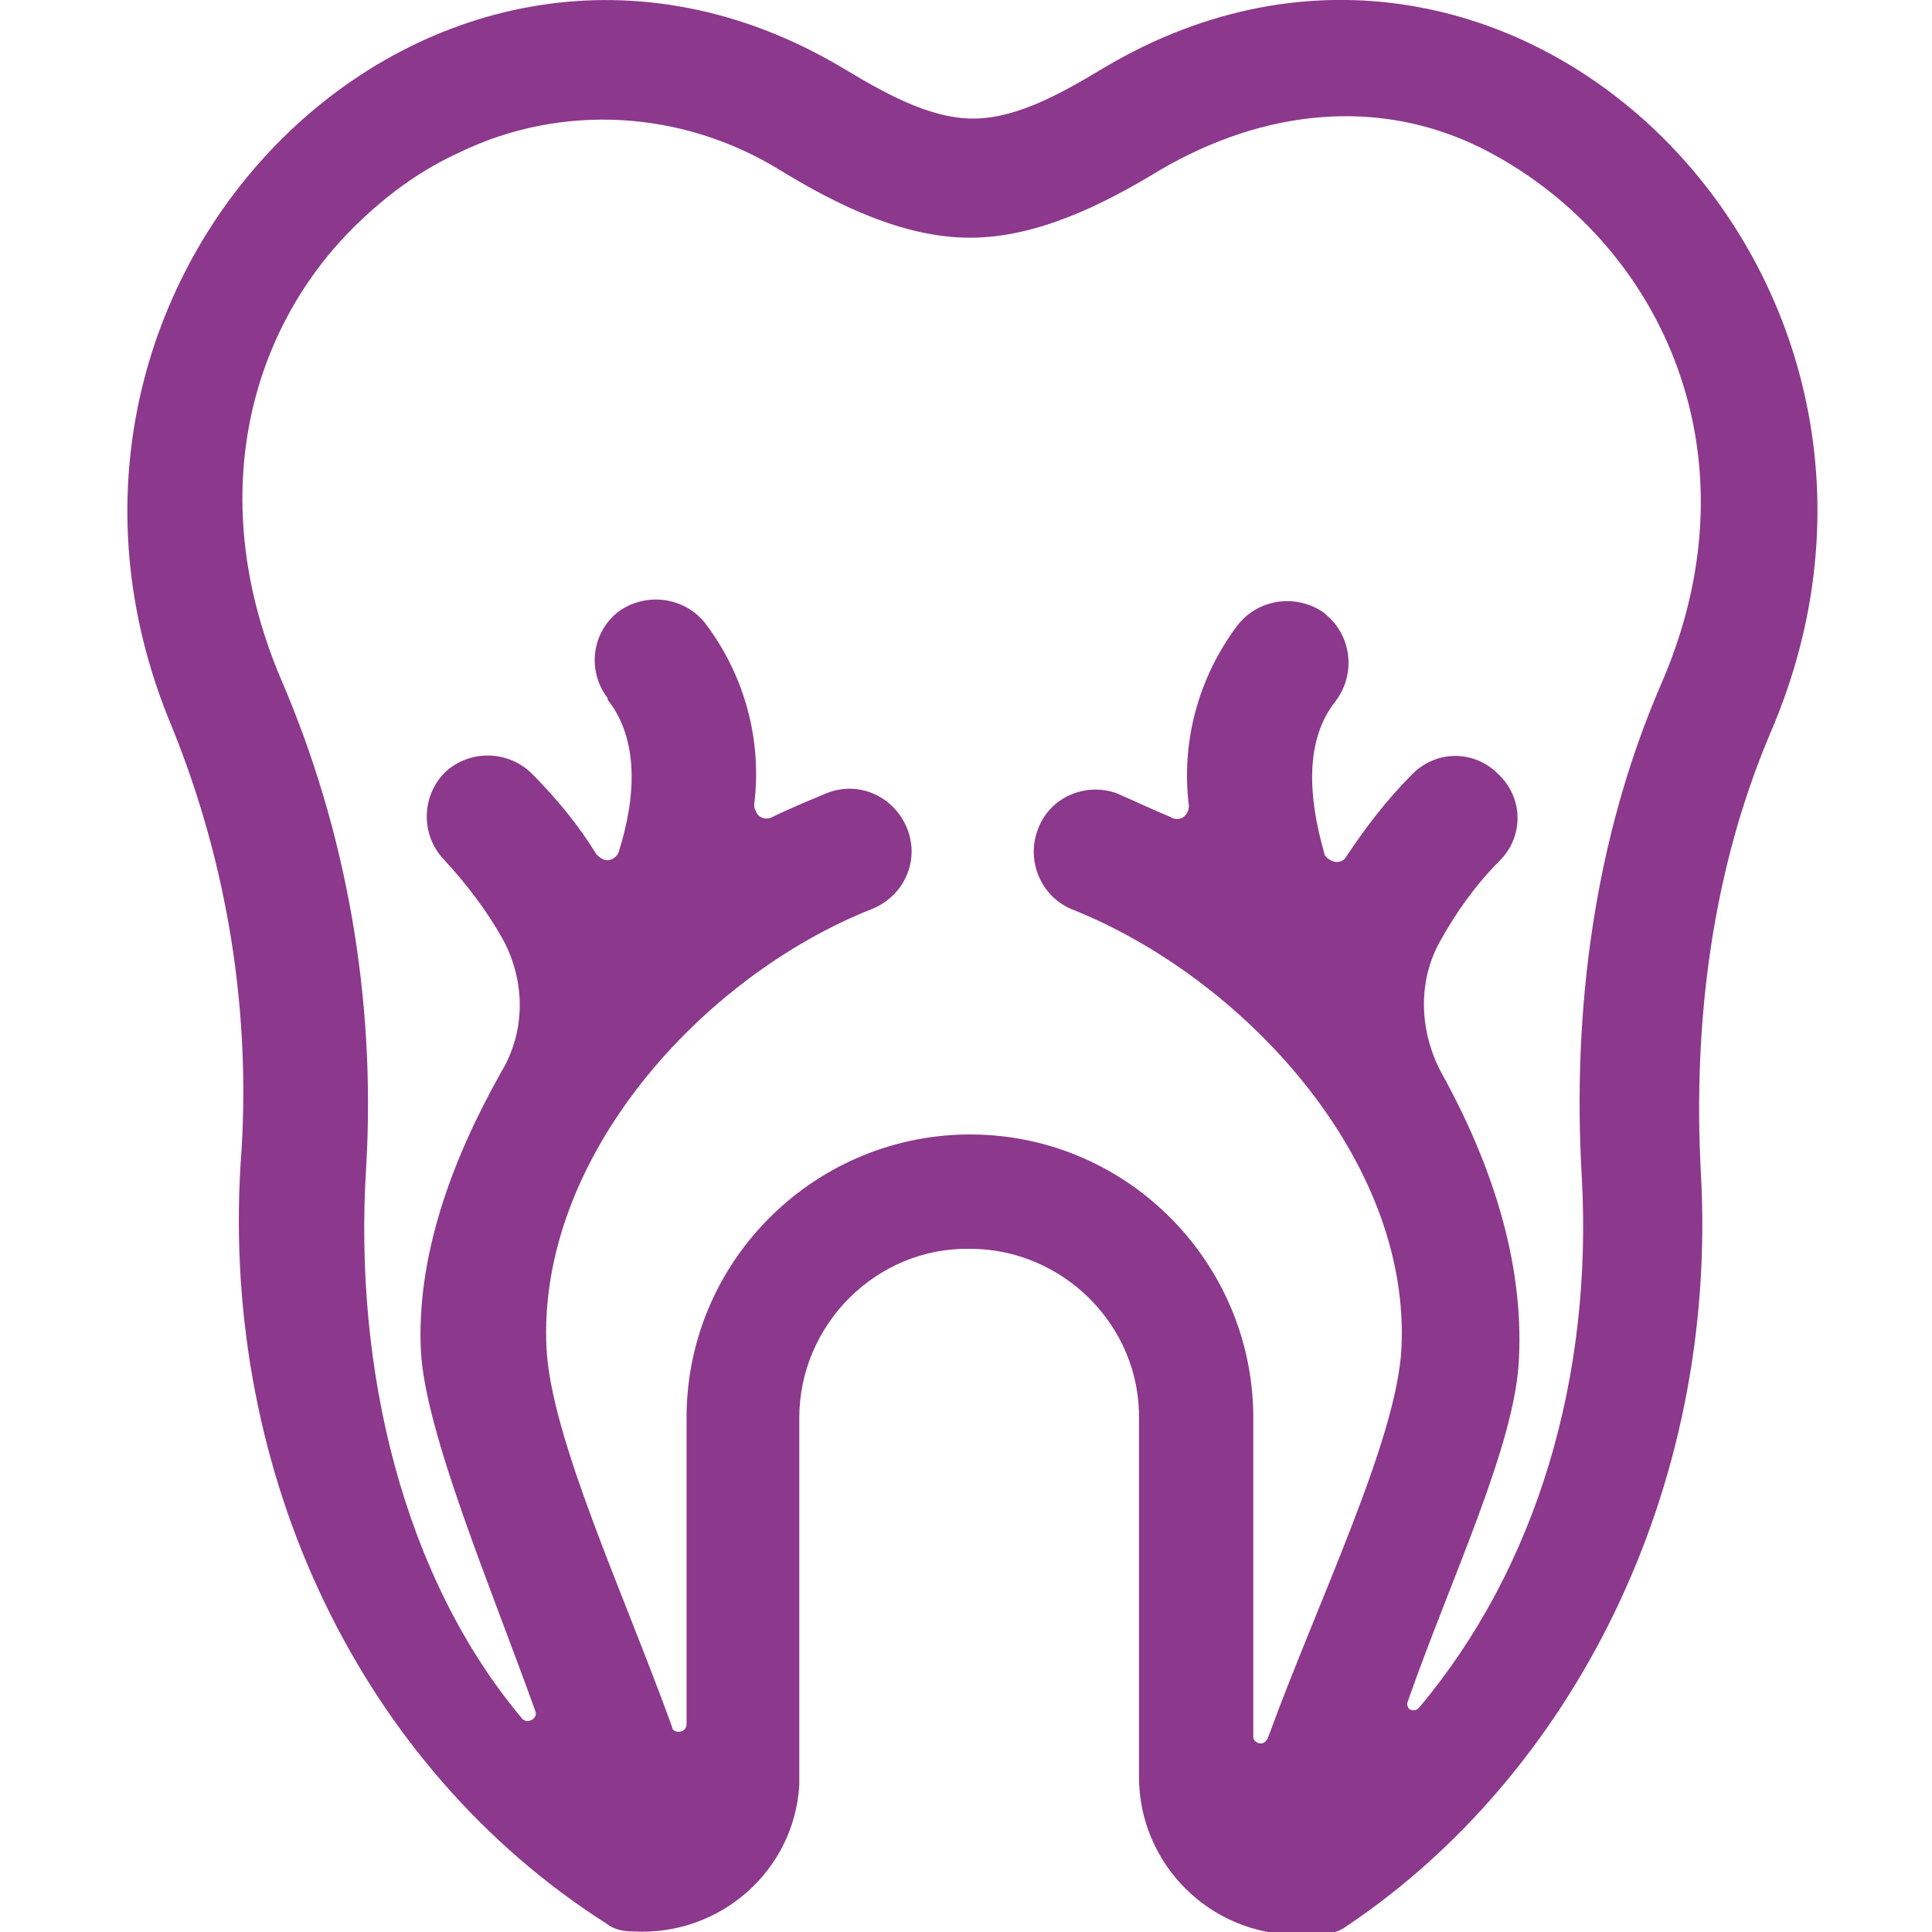 <svg width="24" height="24" viewBox="0 0 24 24" fill="none" xmlns="http://www.w3.org/2000/svg">
<g clip-path="url(#clip0_951_11)">
<path d="M13.729 0.833C13.229 1.133 12.649 1.473 12.089 1.473C11.529 1.473 10.949 1.133 10.449 0.833C5.409 -2.147 -0.211 3.413 2.129 9.013C2.829 10.733 3.129 12.593 2.989 14.453C2.749 18.333 4.489 21.953 7.529 23.893C7.629 23.973 7.749 23.993 7.869 23.993C8.949 24.053 9.869 23.233 9.929 22.173C9.929 22.133 9.929 22.093 9.929 22.053V17.613C9.929 16.453 10.889 15.493 12.049 15.513C13.209 15.513 14.169 16.473 14.149 17.633C14.149 17.653 14.149 17.653 14.149 17.673V22.073C14.149 23.153 15.029 24.033 16.109 24.033H16.129C16.549 24.033 16.609 24.013 16.749 23.913C19.509 22.053 21.349 18.533 21.129 14.573C21.029 12.693 21.269 10.813 21.989 9.113C24.429 3.473 18.809 -2.167 13.729 0.833L13.729 0.833ZM20.629 8.513C19.809 10.413 19.529 12.533 19.649 14.613C19.789 17.113 19.089 19.473 17.629 21.213C17.589 21.253 17.549 21.253 17.509 21.233C17.489 21.213 17.469 21.173 17.489 21.133C18.029 19.593 18.829 17.933 18.869 16.873C18.929 15.673 18.529 14.453 17.909 13.333C17.629 12.813 17.609 12.193 17.889 11.693C18.089 11.333 18.329 10.993 18.629 10.693C18.929 10.393 18.929 9.913 18.609 9.613C18.309 9.313 17.829 9.313 17.529 9.633C17.229 9.933 16.969 10.273 16.729 10.633C16.689 10.713 16.589 10.733 16.509 10.673C16.469 10.653 16.449 10.613 16.449 10.593C16.249 9.893 16.209 9.193 16.589 8.713C16.849 8.373 16.789 7.893 16.469 7.633C16.469 7.633 16.469 7.633 16.449 7.613C16.109 7.373 15.629 7.433 15.369 7.773C14.889 8.413 14.669 9.213 14.769 10.013C14.769 10.093 14.709 10.173 14.629 10.173C14.609 10.173 14.569 10.173 14.549 10.153C14.309 10.053 14.009 9.913 13.869 9.853C13.469 9.713 13.029 9.913 12.889 10.313C12.749 10.693 12.929 11.133 13.309 11.293C15.429 12.133 17.529 14.393 17.409 16.753C17.349 17.893 16.369 19.893 15.749 21.593C15.729 21.633 15.689 21.673 15.629 21.653C15.589 21.633 15.569 21.613 15.569 21.573V17.653C15.589 15.713 14.029 14.113 12.089 14.093C10.149 14.073 8.549 15.633 8.529 17.573V17.593V21.413C8.529 21.473 8.489 21.513 8.429 21.513C8.389 21.513 8.349 21.493 8.349 21.453C7.749 19.793 6.849 17.873 6.789 16.753C6.669 14.393 8.709 12.133 10.829 11.293C11.229 11.133 11.429 10.693 11.269 10.293C11.109 9.893 10.669 9.693 10.269 9.853C10.129 9.913 9.829 10.033 9.589 10.152C9.509 10.193 9.409 10.152 9.389 10.072C9.369 10.053 9.369 10.012 9.369 9.993C9.469 9.193 9.249 8.393 8.769 7.753C8.509 7.413 8.029 7.353 7.689 7.593C7.349 7.853 7.289 8.333 7.549 8.673C7.549 8.673 7.549 8.673 7.549 8.693C7.929 9.173 7.909 9.873 7.689 10.573C7.669 10.653 7.569 10.713 7.489 10.673C7.449 10.653 7.429 10.633 7.409 10.613C7.189 10.253 6.909 9.913 6.609 9.613C6.309 9.313 5.829 9.313 5.529 9.593C5.229 9.893 5.229 10.373 5.509 10.672C5.789 10.973 6.049 11.313 6.249 11.673C6.529 12.193 6.529 12.813 6.229 13.312C5.609 14.412 5.169 15.613 5.229 16.793C5.289 17.812 6.089 19.692 6.649 21.253C6.669 21.293 6.649 21.353 6.589 21.372C6.549 21.392 6.509 21.372 6.489 21.353C5.009 19.593 4.389 17.013 4.549 14.493C4.669 12.413 4.309 10.333 3.489 8.433C2.489 6.073 3.169 3.953 4.509 2.713C4.869 2.373 5.269 2.093 5.709 1.893C6.989 1.273 8.489 1.373 9.689 2.113C10.409 2.553 11.229 2.953 12.049 2.953C12.869 2.953 13.689 2.553 14.409 2.113C15.709 1.353 17.129 1.213 18.389 1.833C18.829 2.053 19.229 2.333 19.589 2.673C20.969 3.973 21.669 6.133 20.629 8.513L20.629 8.513Z" fill="#8C388C"/>
</g>
<defs>
<clipPath id="clip0_951_11">
<rect width="24" height="24" fill="white"/>
</clipPath>
</defs>
</svg>
